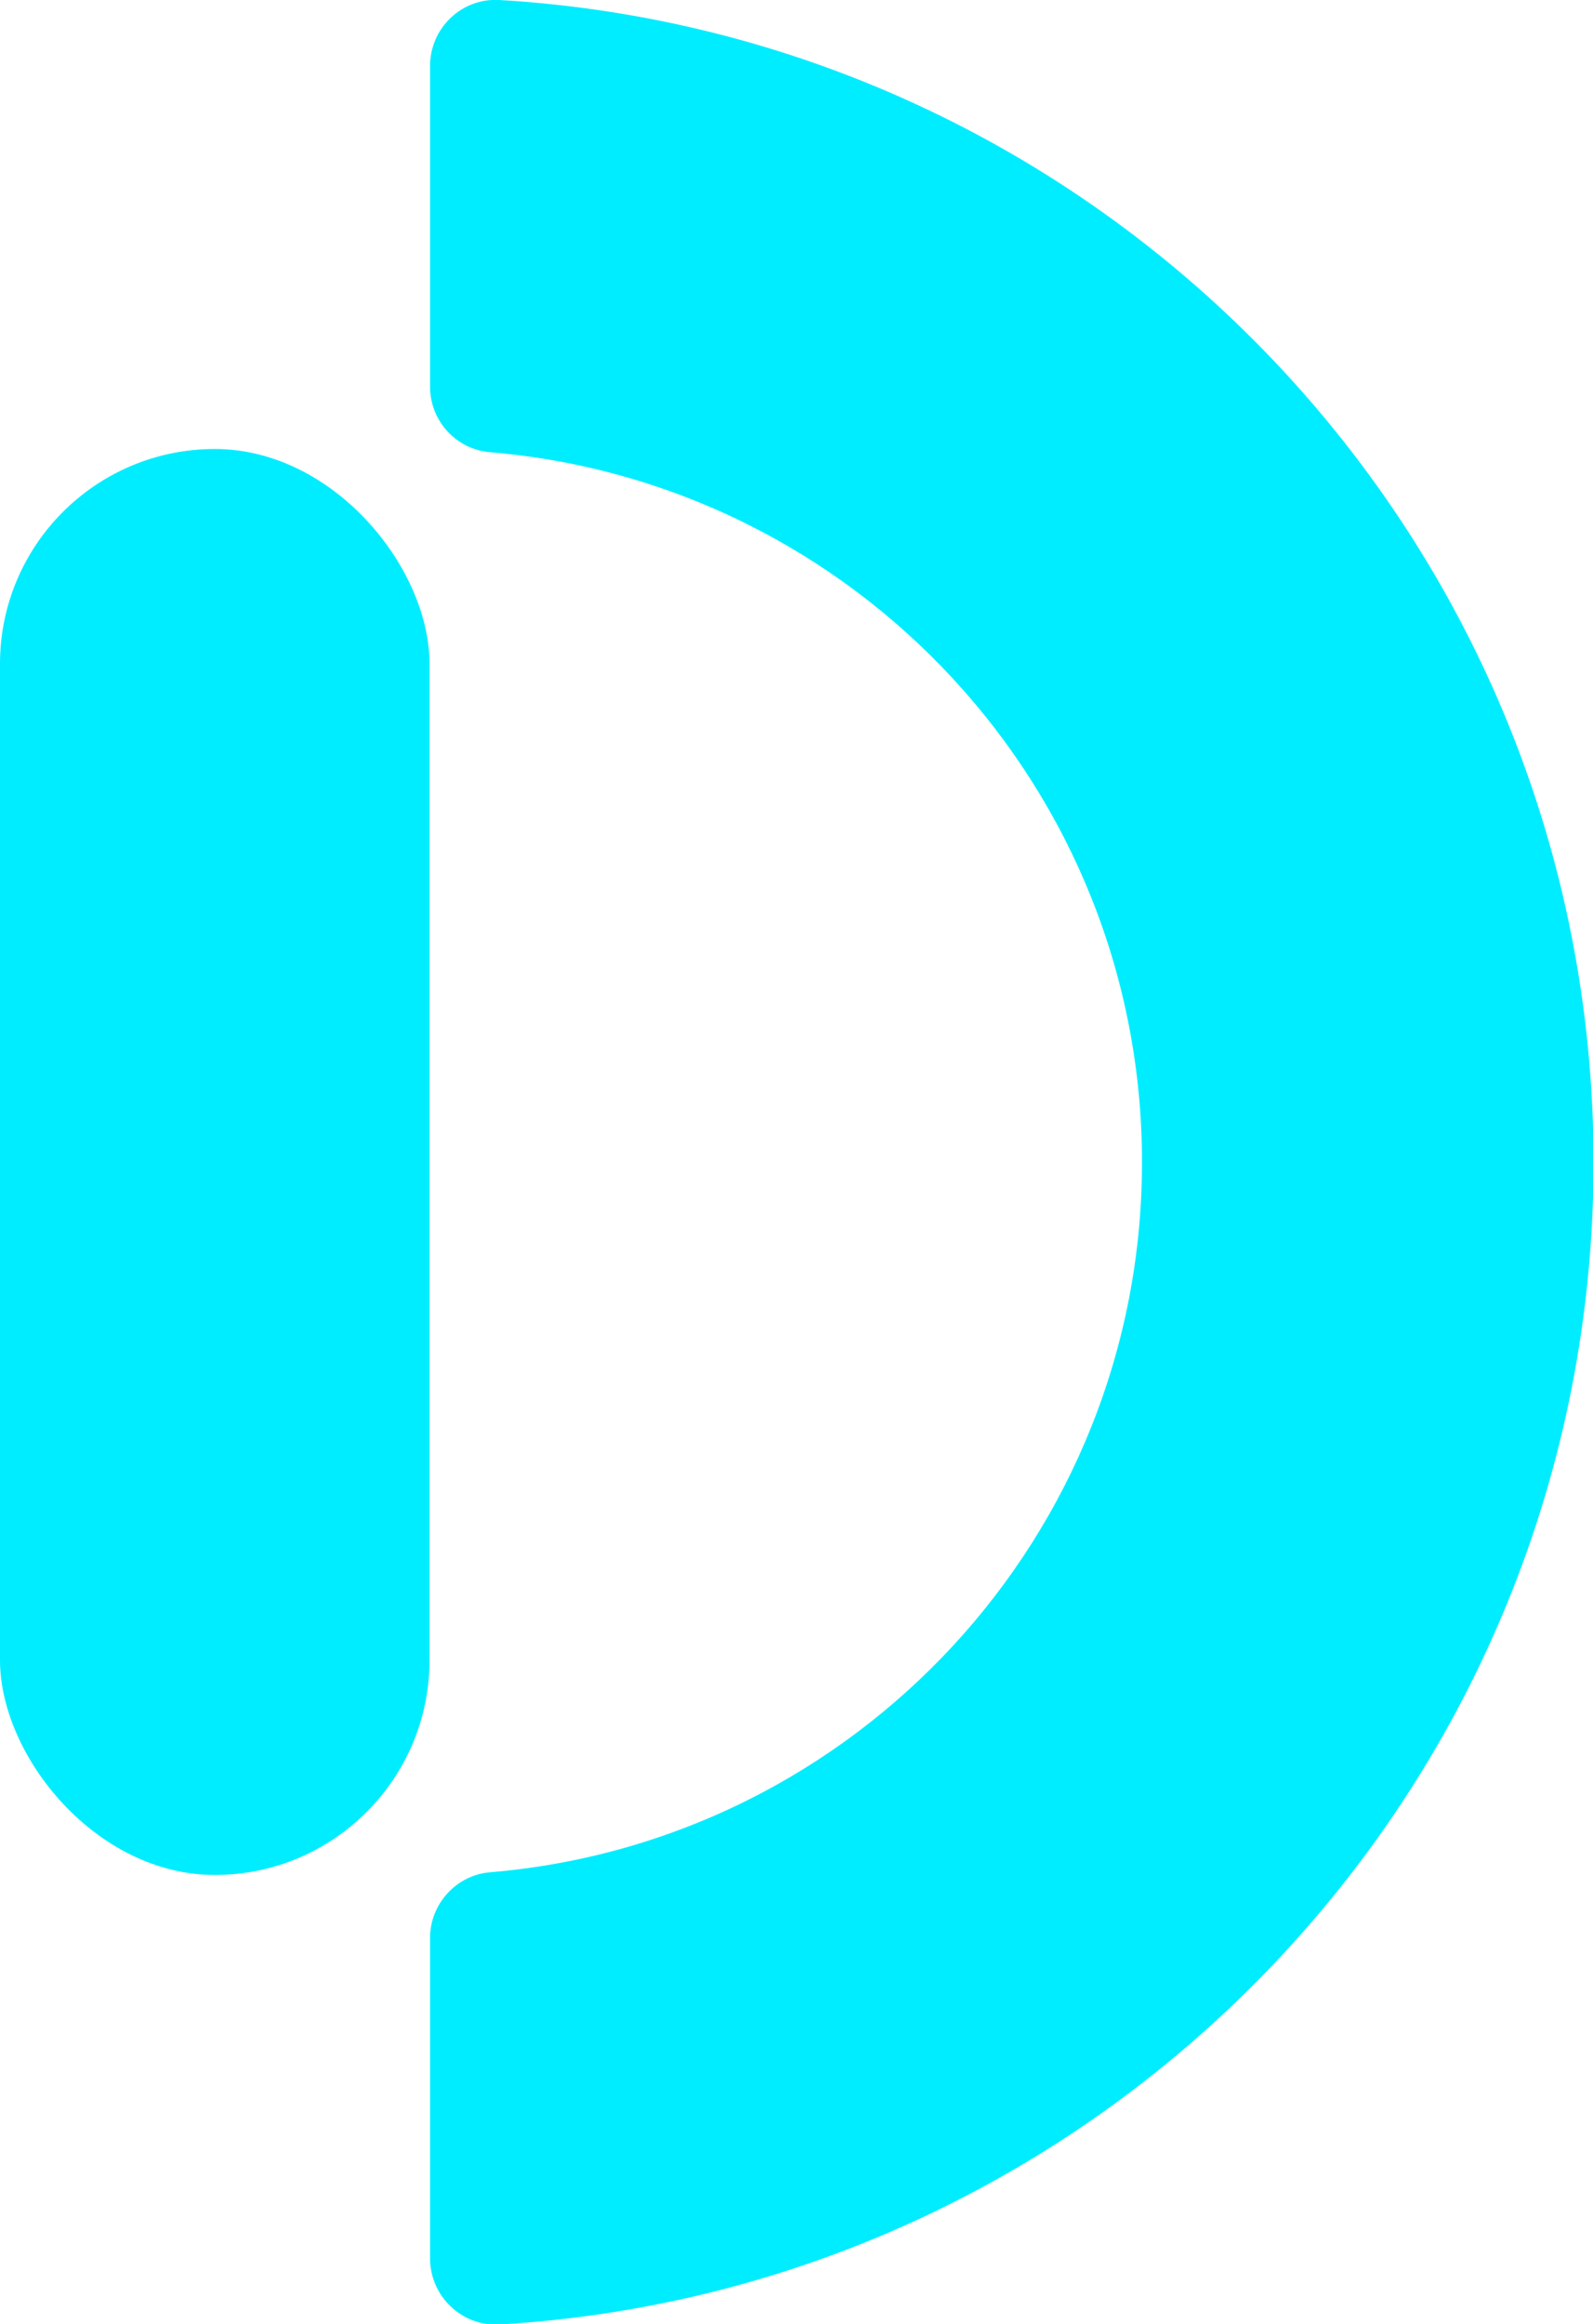 <?xml version="1.0" encoding="UTF-8"?> <svg xmlns="http://www.w3.org/2000/svg" id="Layer_2" data-name="Layer 2" viewBox="0 0 29.67 43.27"> <defs> <style> .cls-1 { fill: #00edff; } </style> </defs> <g id="Capa_1" data-name="Capa 1"> <g> <path class="cls-1" d="M9.3,0c-.7-.04-1.29,.52-1.29,1.23V7.2c0,.64,.49,1.17,1.12,1.22,6.8,.57,12.14,6.27,12.14,13.22s-5.34,12.65-12.14,13.22c-.63,.05-1.12,.59-1.12,1.22v5.97c0,.7,.59,1.27,1.29,1.23,11.37-.67,20.38-10.1,20.38-21.64S20.66,.67,9.3,0Z"></path> <rect class="cls-1" x="0" y="8.36" width="8" height="26.55" rx="4" ry="4"></rect> </g> </g> </svg> 